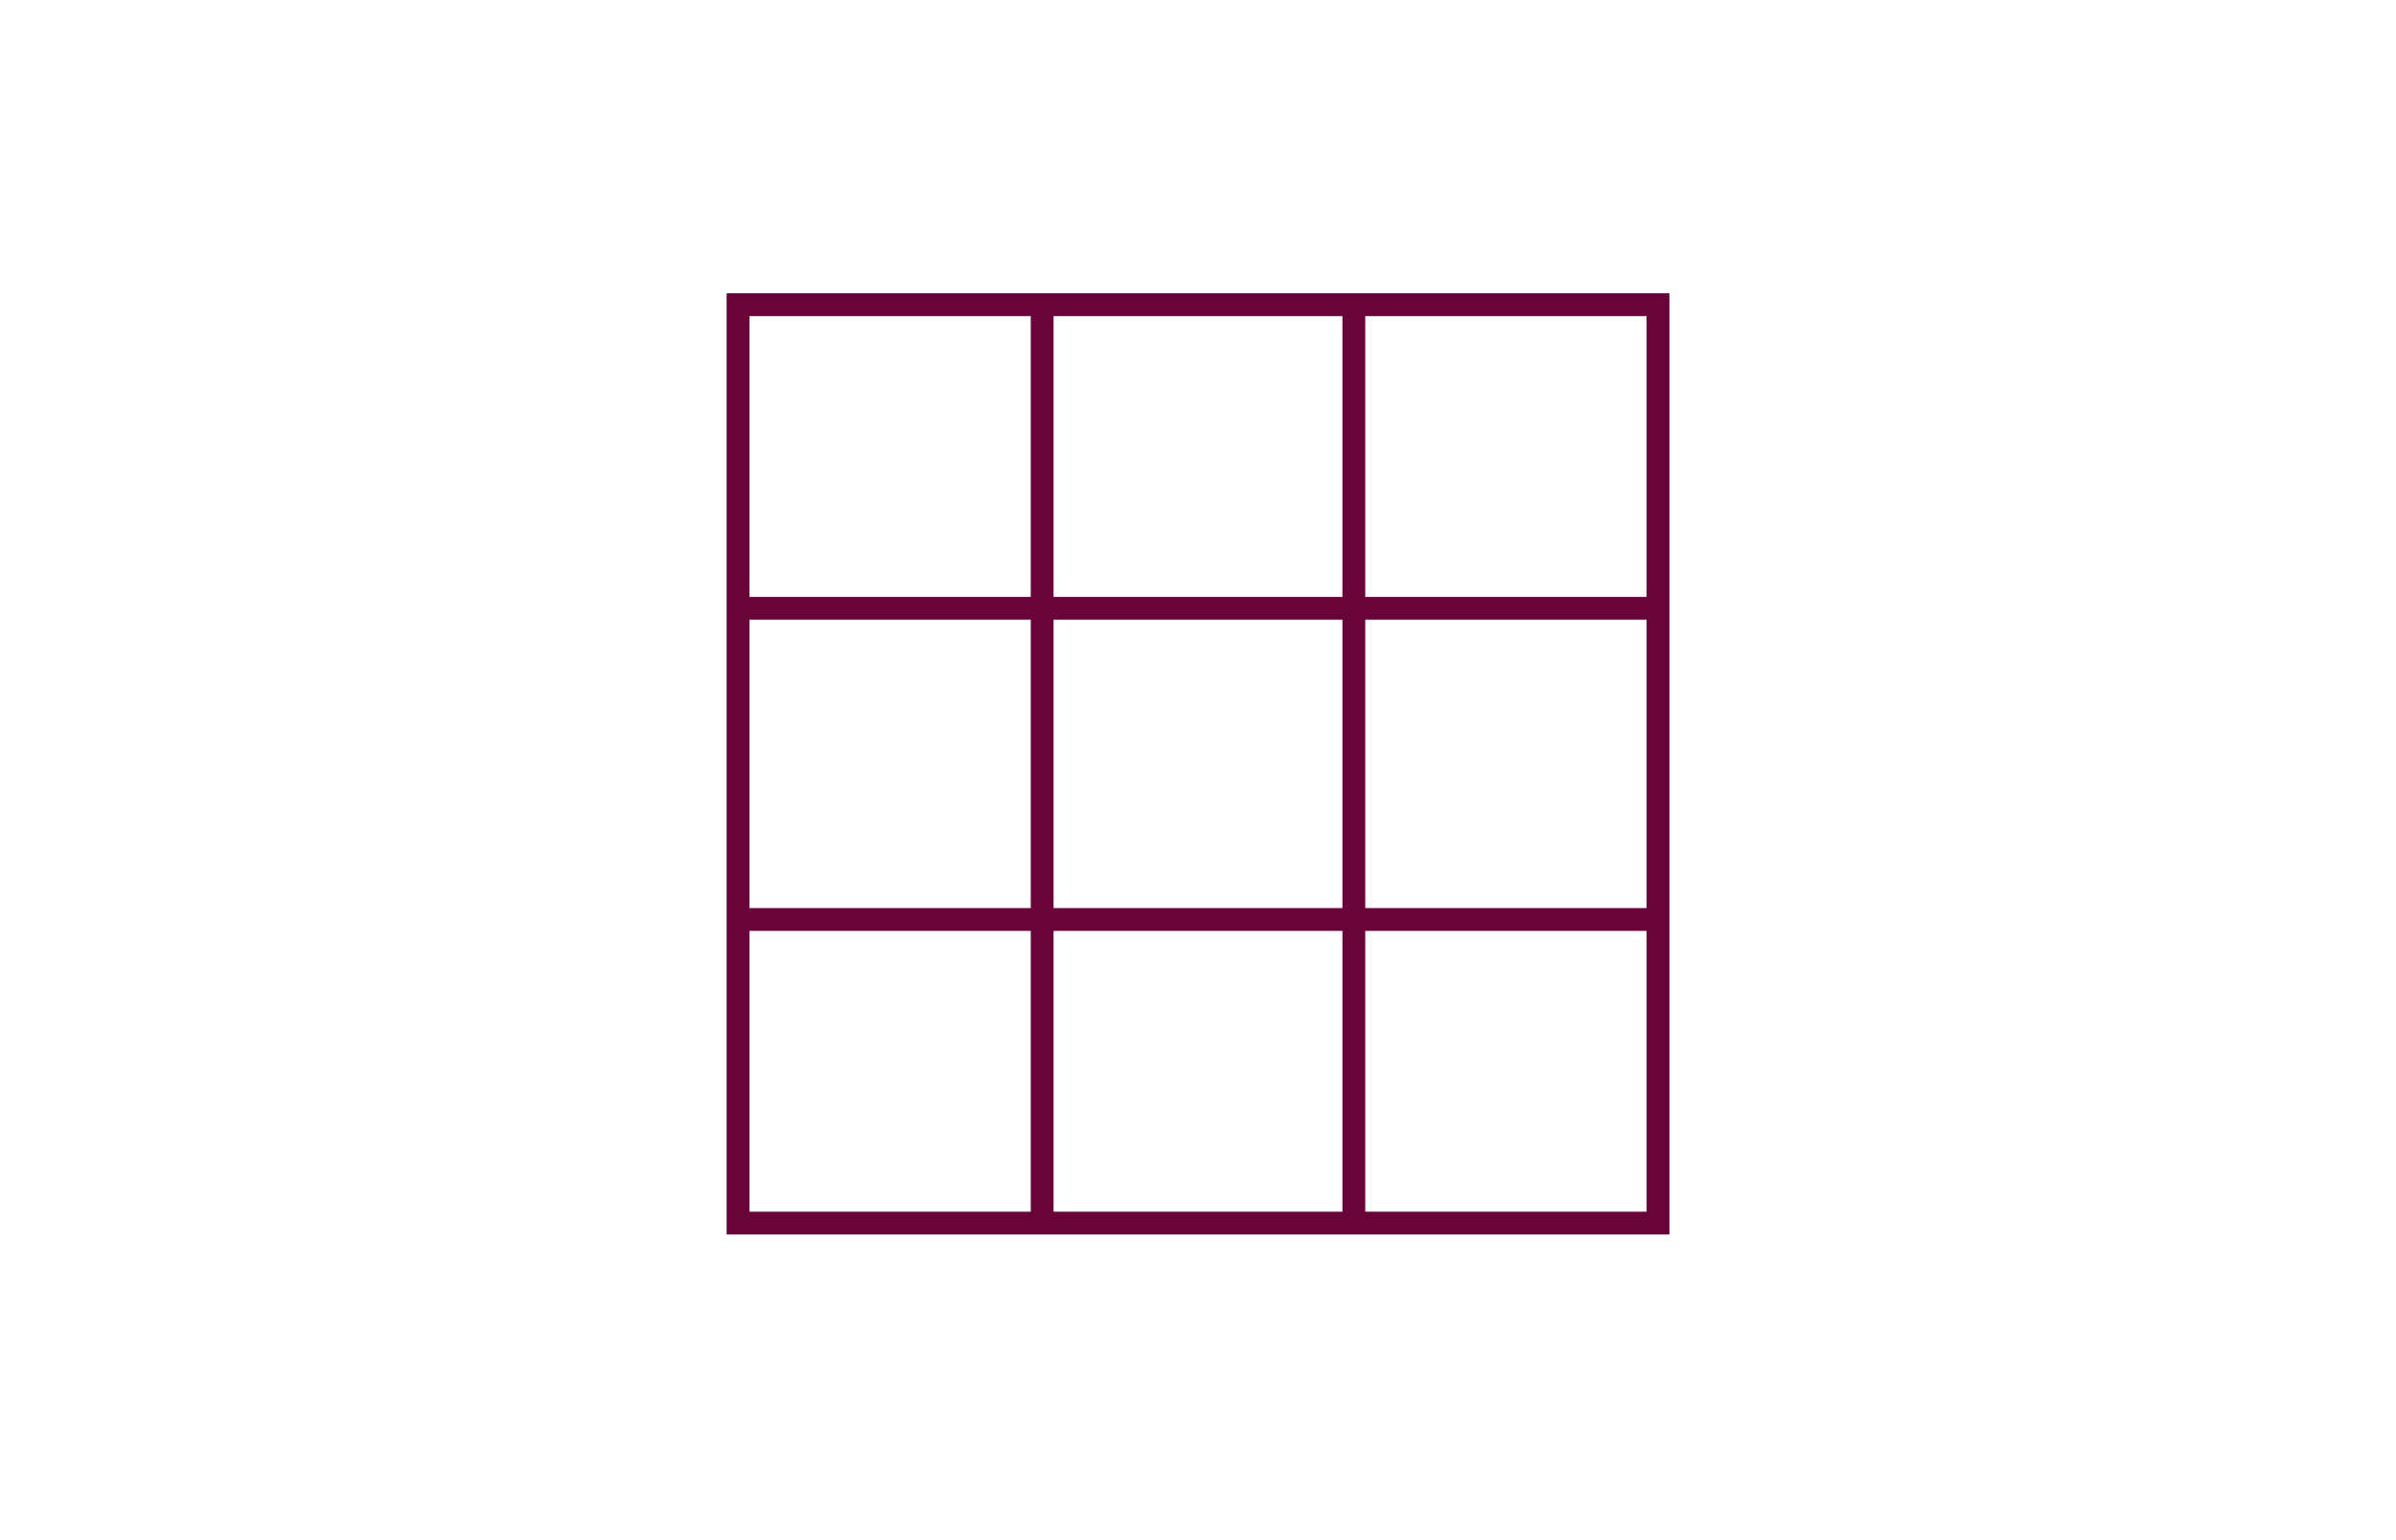 <svg id="Calque_1" data-name="Calque 1" xmlns="http://www.w3.org/2000/svg" viewBox="0 0 2100 1350"><defs><style>.cls-1{fill:none;stroke:#69043b;stroke-width:20px;}</style></defs><rect class="cls-1" x="646.85" y="267.08" width="806.32" height="805.01"/><line class="cls-1" x1="640.4" y1="805.97" x2="1459.59" y2="805.97"/><line class="cls-1" x1="640.4" y1="533.2" x2="1459.59" y2="533.2"/><line class="cls-1" x1="913.4" y1="1079.05" x2="913.4" y2="266.97"/><line class="cls-1" x1="1186.6" y1="1079.05" x2="1186.6" y2="266.97"/></svg>